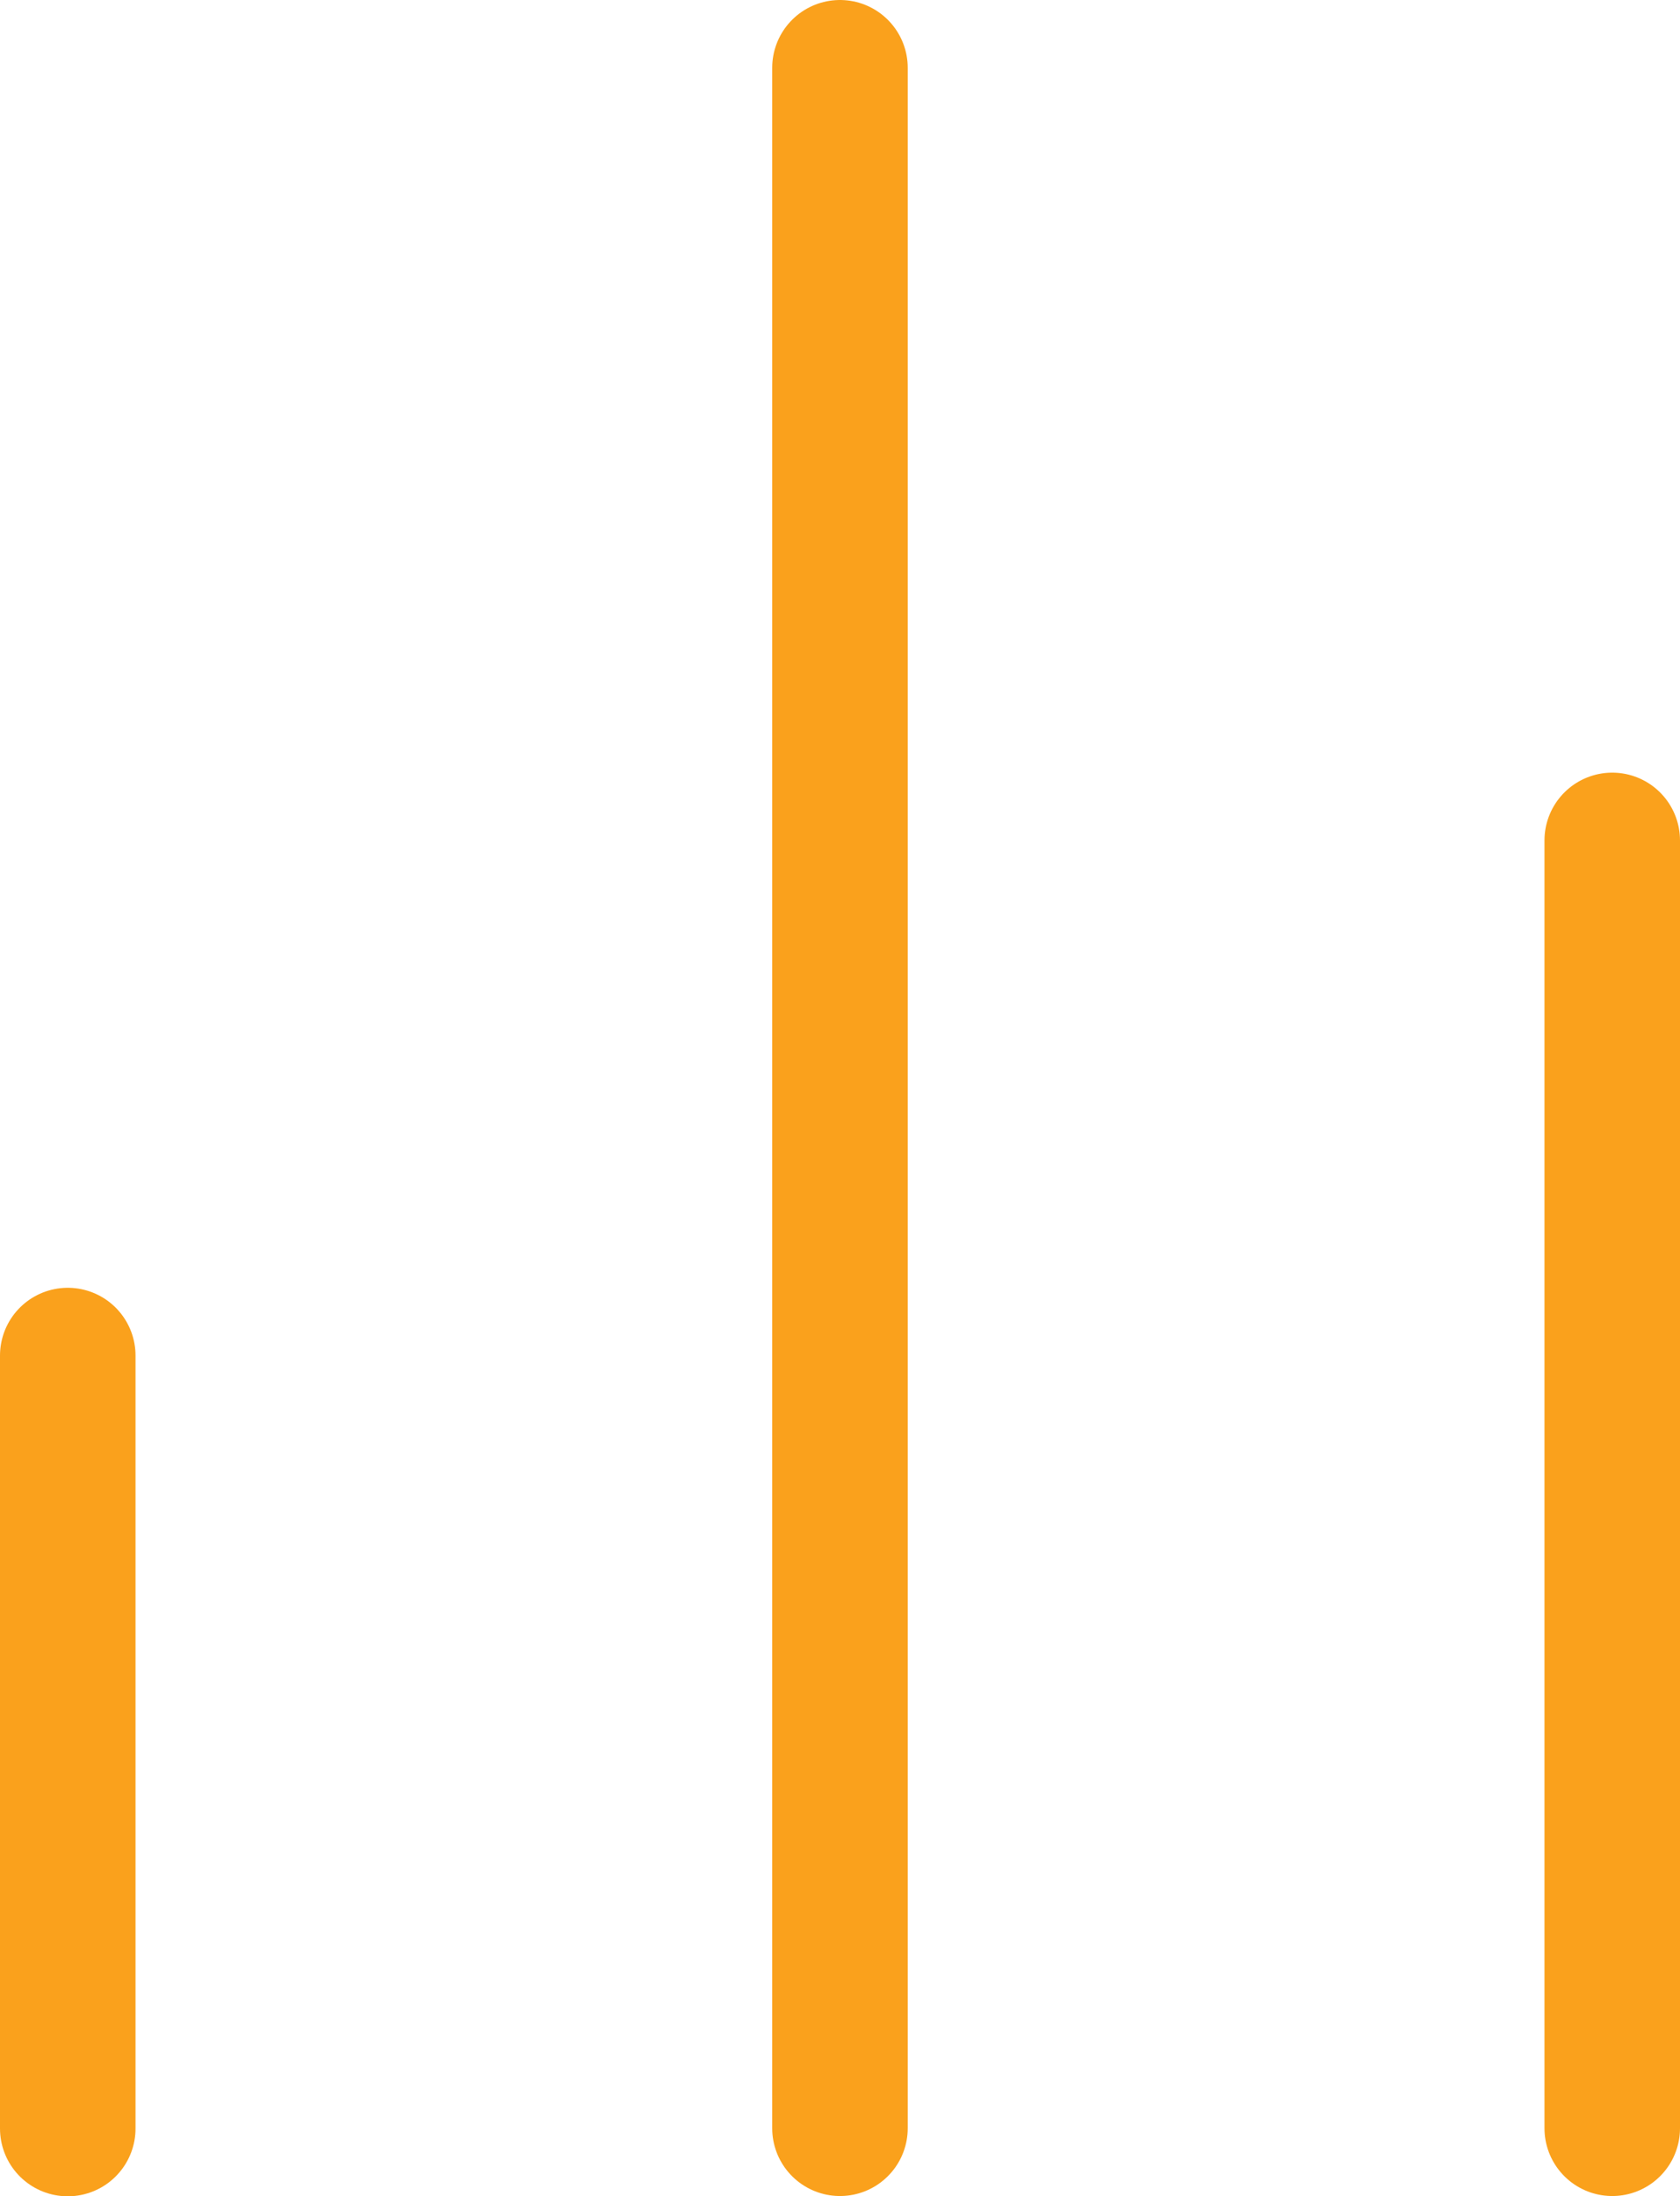 <svg xmlns="http://www.w3.org/2000/svg" width="24.793" height="32.39" viewBox="0 0 24.793 32.39">
  <g id="Icon_feather-bar-chart-2" data-name="Icon feather-bar-chart-2" transform="translate(-8 -5)">
    <path id="Path_29" data-name="Path 29" d="M27,33.994V15" transform="translate(4.793 2.396)" fill="none" stroke="#faa11c" stroke-linecap="round" stroke-linejoin="round" stroke-width="2"/>
    <path id="Path_30" data-name="Path 30" d="M18,36.39V6" transform="translate(2.396)" fill="none" stroke="#faa11c" stroke-linecap="round" stroke-linejoin="round" stroke-width="2"/>
    <path id="Path_31" data-name="Path 31" d="M9,32.4V21" transform="translate(0 3.994)" fill="none" stroke="#faa11c" stroke-linecap="round" stroke-linejoin="round" stroke-width="2"/>
  </g>
</svg>
